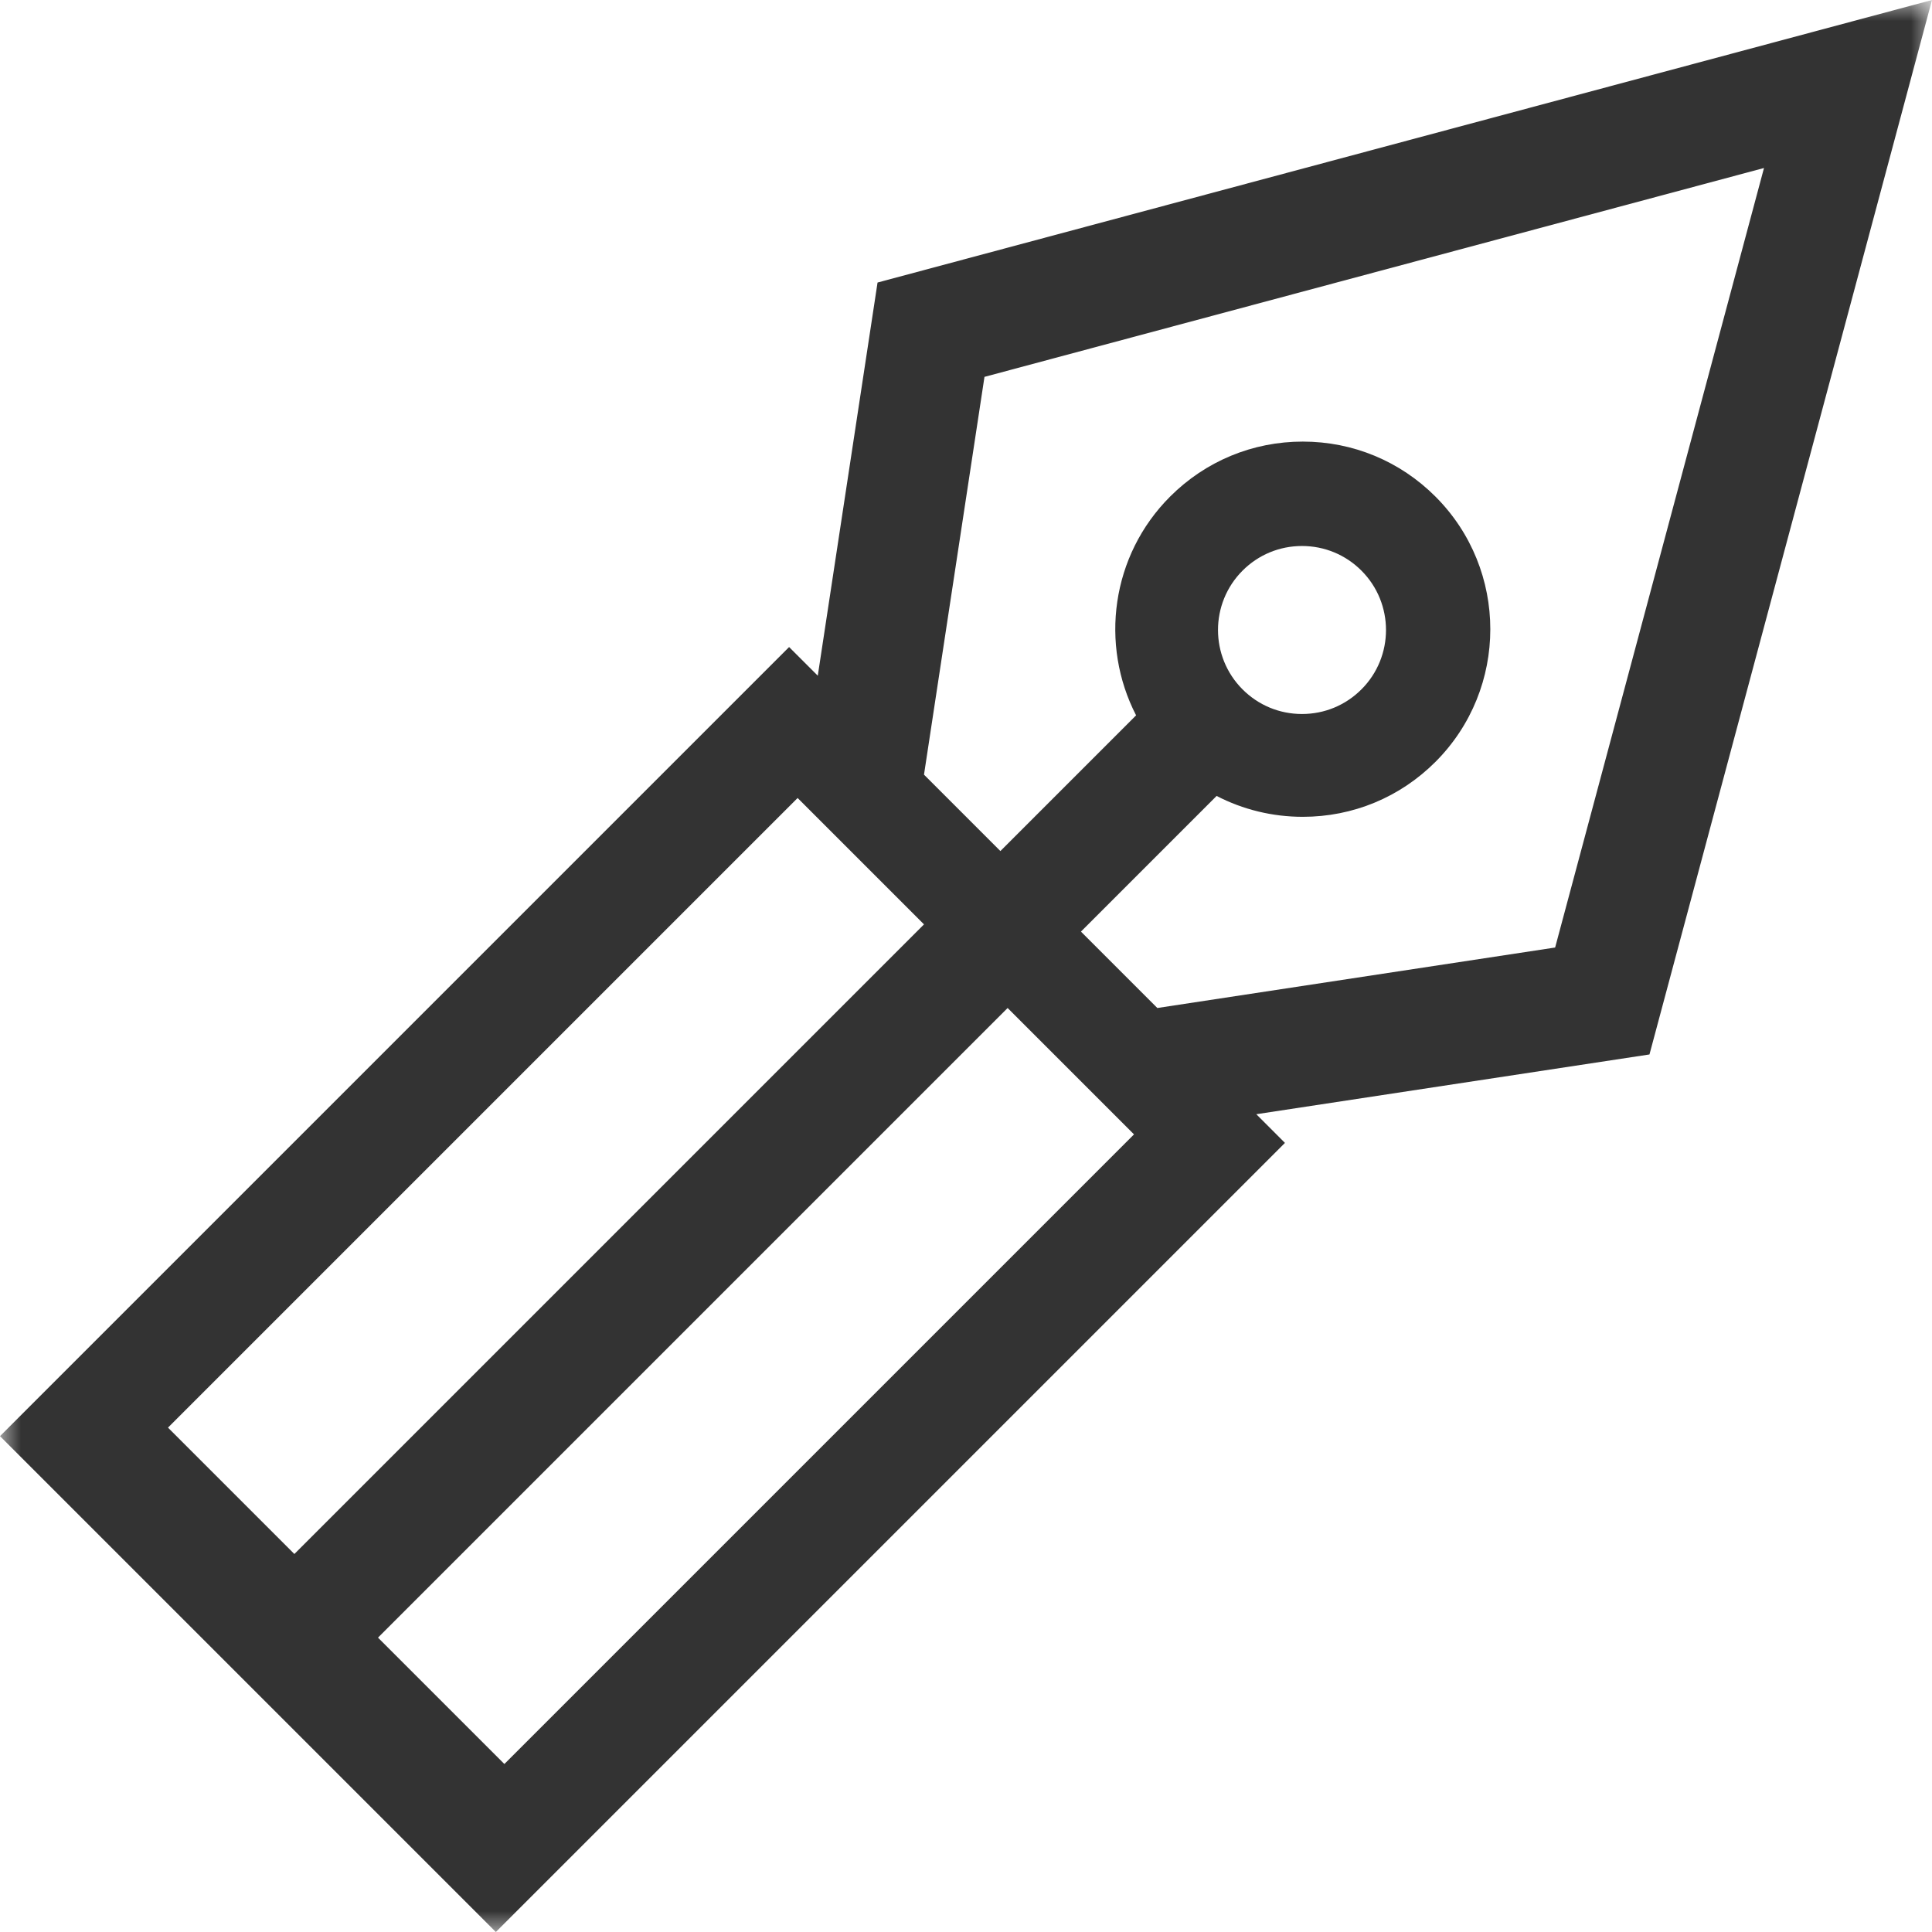 <?xml version="1.0" encoding="UTF-8"?>
<svg width="46px" height="46px" viewBox="0 0 46 46" version="1.1" xmlns="http://www.w3.org/2000/svg" xmlns:xlink="http://www.w3.org/1999/xlink">
    <!-- Generator: Sketch 53.2 (72643) - https://sketchapp.com -->
    <title>画板</title>
    <desc>Created with Sketch.</desc>
    <defs>
        <rect id="path-1" x="0" y="0" width="46" height="46"></rect>
    </defs>
    <g id="画板" stroke="none" stroke-width="1" fill="none" fill-rule="evenodd">
        <g id="易篡改">
            <mask id="mask-2" fill="white">
                <use xlink:href="#path-1"></use>
            </mask>
            <use id="矩形" fill="#FFFFFF" opacity="0" xlink:href="#path-1"></use>
            <path d="M46,0 L20.894,6.727 L19.471,16.088 L18.788,15.406 L0,34.194 L11.806,46 L30.594,27.212 L29.912,26.529 L39.273,25.106 L46,0 L46,0 Z M4,33.991 L18.991,19 L19.162,19.171 L22,22.009 L7.009,37 L4,33.991 L4,33.991 Z M12.009,42 L9,38.991 L23.991,24 L26.829,26.838 L27,27.009 L12.009,42 L12.009,42 Z M27.556,24 L25.737,22.181 L28.967,18.951 C29.593,19.275 30.293,19.448 31.019,19.448 C32.212,19.448 33.333,18.984 34.177,18.14 C35.919,16.398 35.919,13.565 34.177,11.823 C33.333,10.979 32.212,10.514 31.019,10.514 C29.825,10.514 28.704,10.979 27.86,11.823 C26.453,13.23 26.183,15.351 27.05,17.032 L23.819,20.263 L22,18.444 L23.44,8.973 L42,4 L37.027,22.56 L27.556,24 L27.556,24 Z M29.585,13.586 C29.963,13.208 30.465,13 31,13 C31.535,13 32.037,13.208 32.415,13.586 C33.195,14.366 33.195,15.635 32.415,16.414 C32.037,16.792 31.535,17 31,17 C30.465,17 29.963,16.792 29.585,16.414 C28.805,15.634 28.805,14.366 29.585,13.586 L29.585,13.586 Z" id="fountain-pen" fill="#333333" mask="url(#mask-2)"></path>
        </g>
    </g>
</svg>